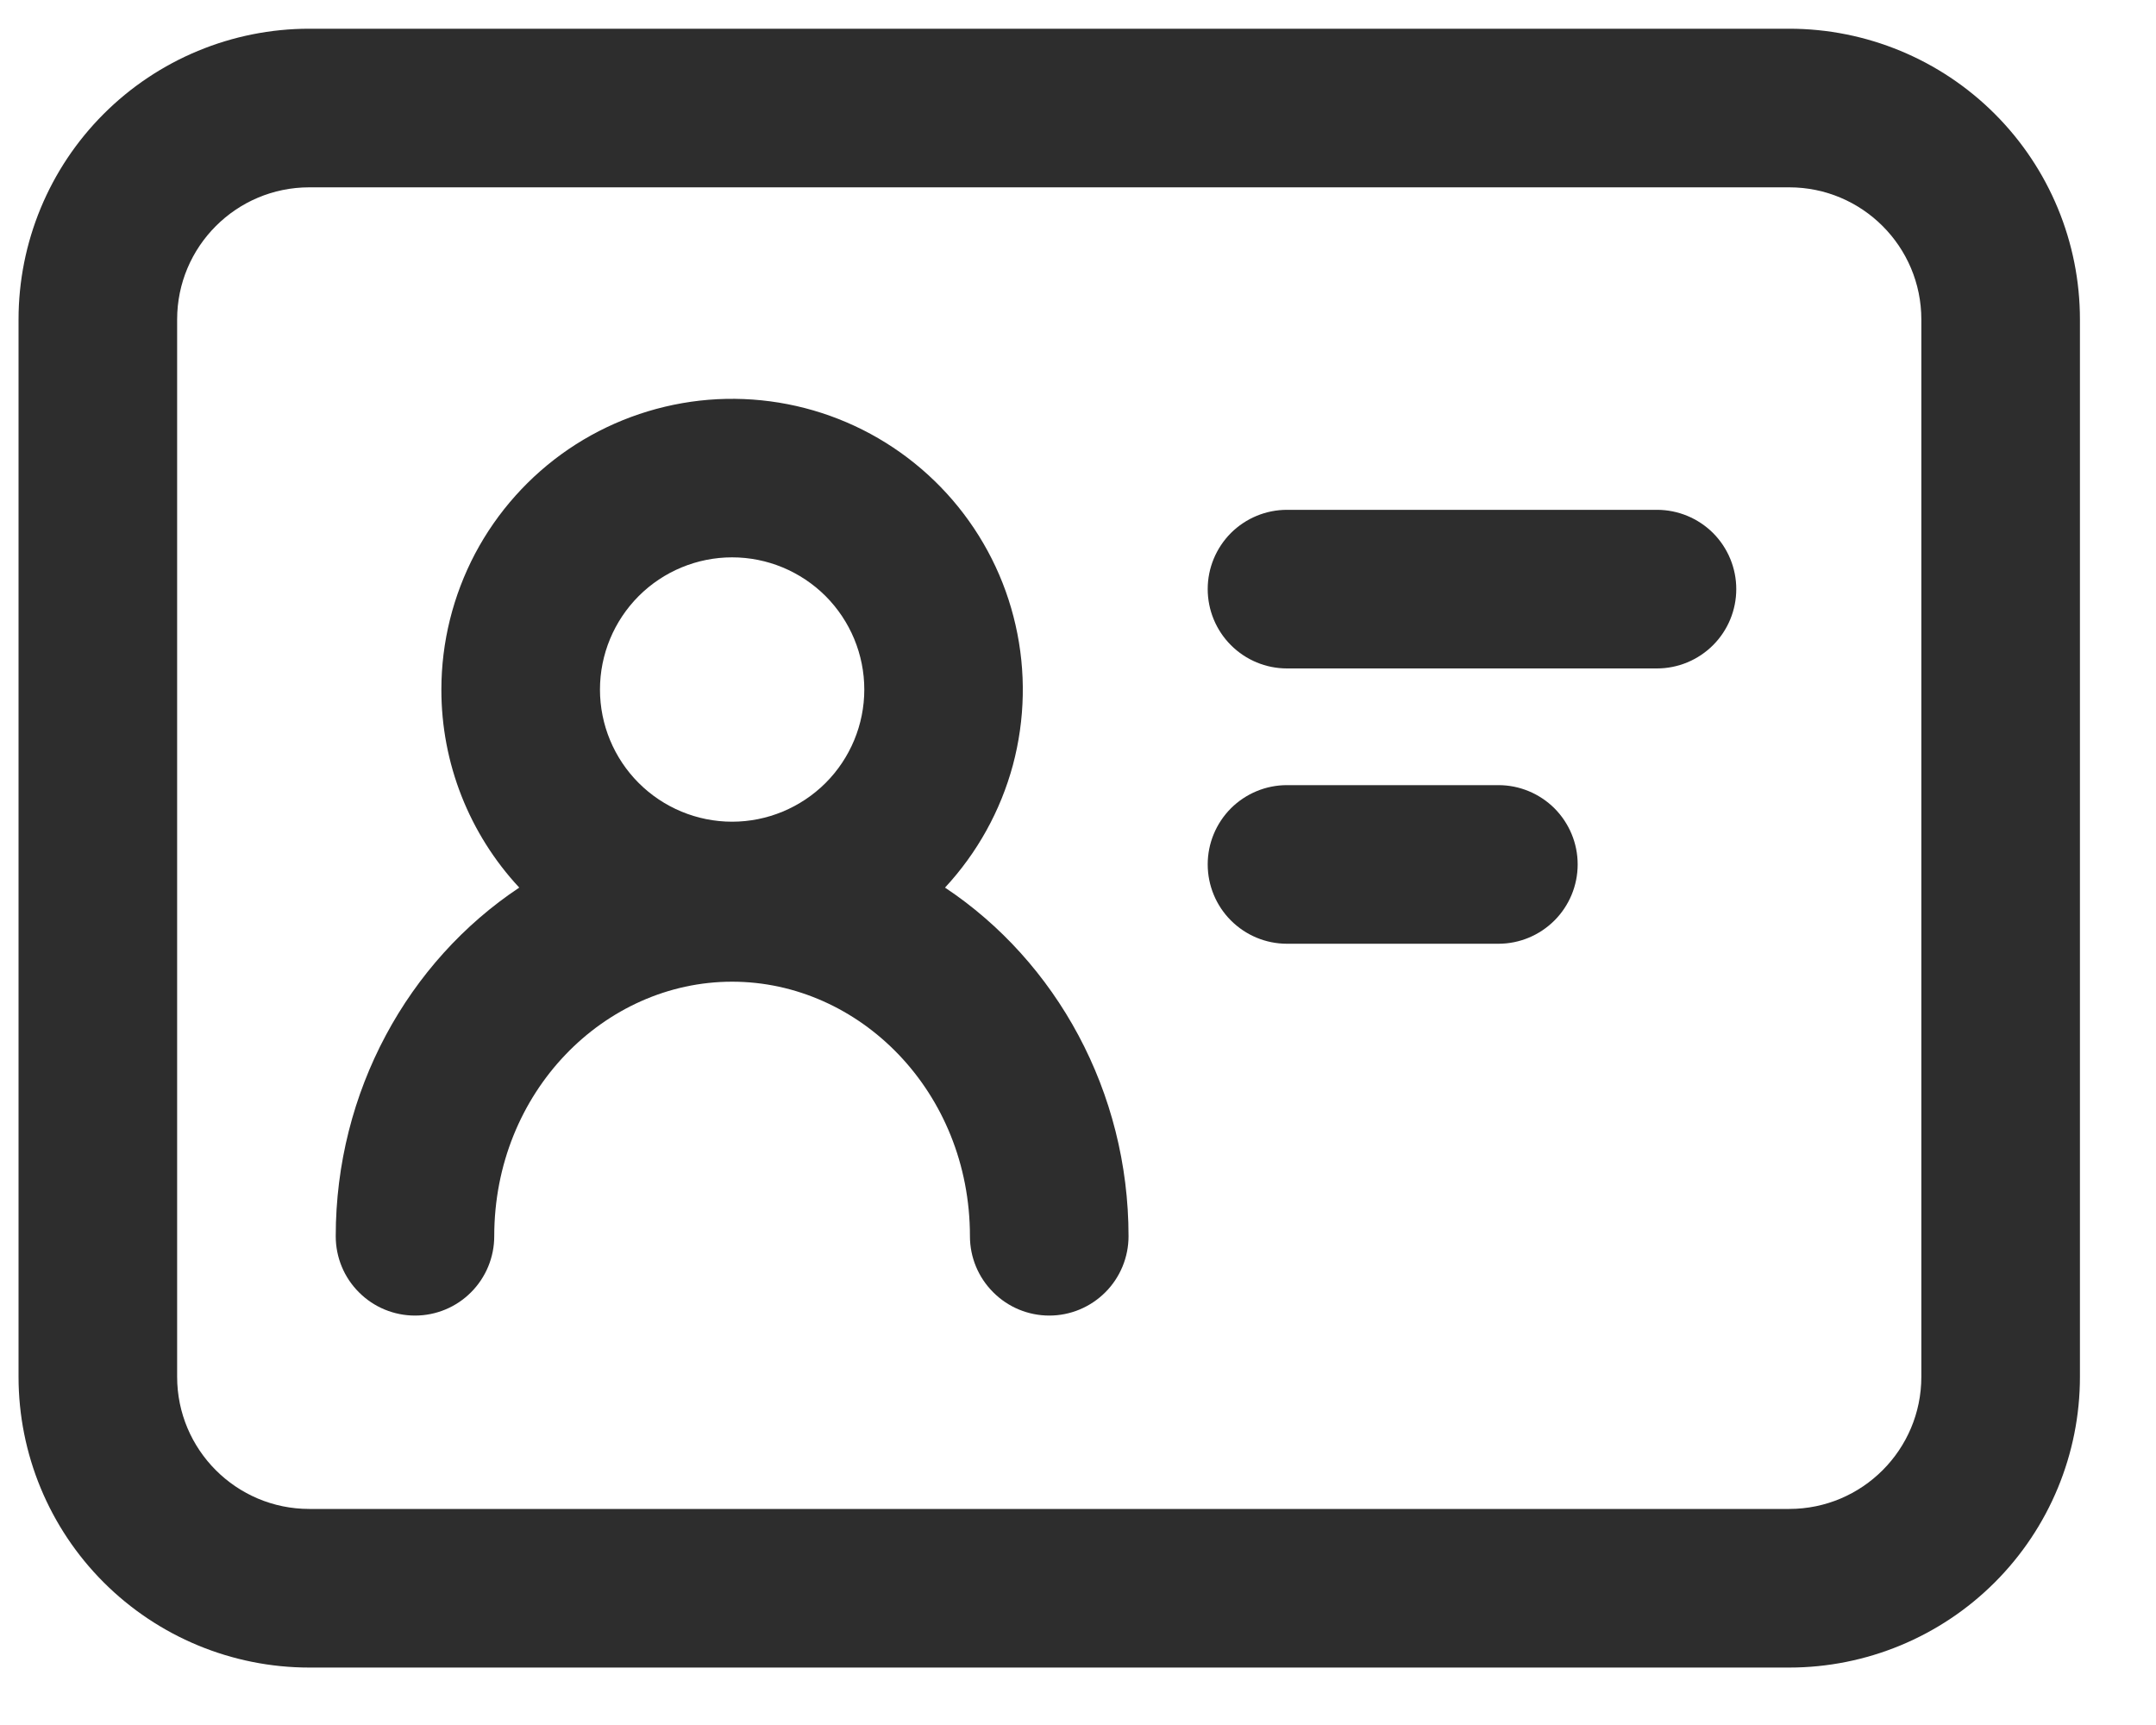 <svg width="25" height="20" viewBox="0 0 25 20" fill="none" xmlns="http://www.w3.org/2000/svg">
<path fill-rule="evenodd" clip-rule="evenodd" d="M5.118 7.995C5.118 7.445 5.253 6.905 5.509 6.419C5.766 5.934 6.138 5.518 6.591 5.209C7.045 4.9 7.568 4.707 8.114 4.645C8.659 4.584 9.212 4.657 9.723 4.858C10.234 5.059 10.688 5.382 11.046 5.798C11.404 6.215 11.655 6.712 11.776 7.248C11.898 7.783 11.887 8.34 11.745 8.871C11.602 9.401 11.332 9.888 10.958 10.291C12.248 11.149 13.086 12.656 13.086 14.333C13.086 14.577 12.989 14.811 12.817 14.983C12.644 15.156 12.411 15.253 12.167 15.253C11.923 15.253 11.689 15.156 11.517 14.983C11.344 14.811 11.247 14.577 11.247 14.333C11.247 12.659 9.969 11.382 8.489 11.382C7.01 11.382 5.731 12.659 5.731 14.333C5.731 14.577 5.634 14.811 5.462 14.983C5.29 15.156 5.056 15.253 4.812 15.253C4.568 15.253 4.334 15.156 4.162 14.983C3.989 14.811 3.893 14.577 3.893 14.333C3.893 12.655 4.731 11.149 6.021 10.291C5.44 9.667 5.117 8.847 5.118 7.995ZM8.489 6.462C8.083 6.462 7.693 6.624 7.406 6.911C7.119 7.199 6.957 7.588 6.957 7.995C6.957 8.401 7.119 8.791 7.406 9.078C7.693 9.365 8.083 9.527 8.489 9.527C8.896 9.527 9.285 9.365 9.573 9.078C9.86 8.791 10.022 8.401 10.022 7.995C10.022 7.588 9.86 7.199 9.573 6.911C9.285 6.624 8.896 6.462 8.489 6.462Z" fill="#2D2D2D"/>
<path d="M14.004 6.83C14.004 6.586 14.101 6.353 14.273 6.18C14.446 6.008 14.679 5.911 14.923 5.911H19.214C19.457 5.911 19.691 6.008 19.864 6.18C20.036 6.353 20.133 6.586 20.133 6.83C20.133 7.074 20.036 7.308 19.864 7.48C19.691 7.653 19.457 7.75 19.214 7.75H14.923C14.679 7.75 14.446 7.653 14.273 7.48C14.101 7.308 14.004 7.074 14.004 6.83ZM14.923 9.103C14.679 9.103 14.446 9.2 14.273 9.372C14.101 9.545 14.004 9.778 14.004 10.022C14.004 10.266 14.101 10.5 14.273 10.672C14.446 10.845 14.679 10.942 14.923 10.942H17.375C17.619 10.942 17.852 10.845 18.025 10.672C18.197 10.5 18.294 10.266 18.294 10.022C18.294 9.778 18.197 9.545 18.025 9.372C17.852 9.2 17.619 9.103 17.375 9.103H14.923Z" fill="#2D2D2D"/>
<path fill-rule="evenodd" clip-rule="evenodd" d="M0.215 3.704C0.215 2.81 0.57 1.953 1.202 1.321C1.834 0.689 2.692 0.333 3.586 0.333H20.747C21.641 0.333 22.499 0.689 23.131 1.321C23.763 1.953 24.118 2.81 24.118 3.704V15.963C24.118 16.857 23.763 17.714 23.131 18.346C22.499 18.978 21.641 19.334 20.747 19.334H3.586C2.692 19.334 1.834 18.978 1.202 18.346C0.57 17.714 0.215 16.857 0.215 15.963V3.704ZM3.586 2.172C2.74 2.172 2.054 2.859 2.054 3.704V15.963C2.054 16.808 2.74 17.495 3.586 17.495H20.747C21.593 17.495 22.279 16.808 22.279 15.963V3.704C22.279 2.859 21.593 2.172 20.747 2.172H3.586Z" fill="#2D2D2D"/>
</svg>
